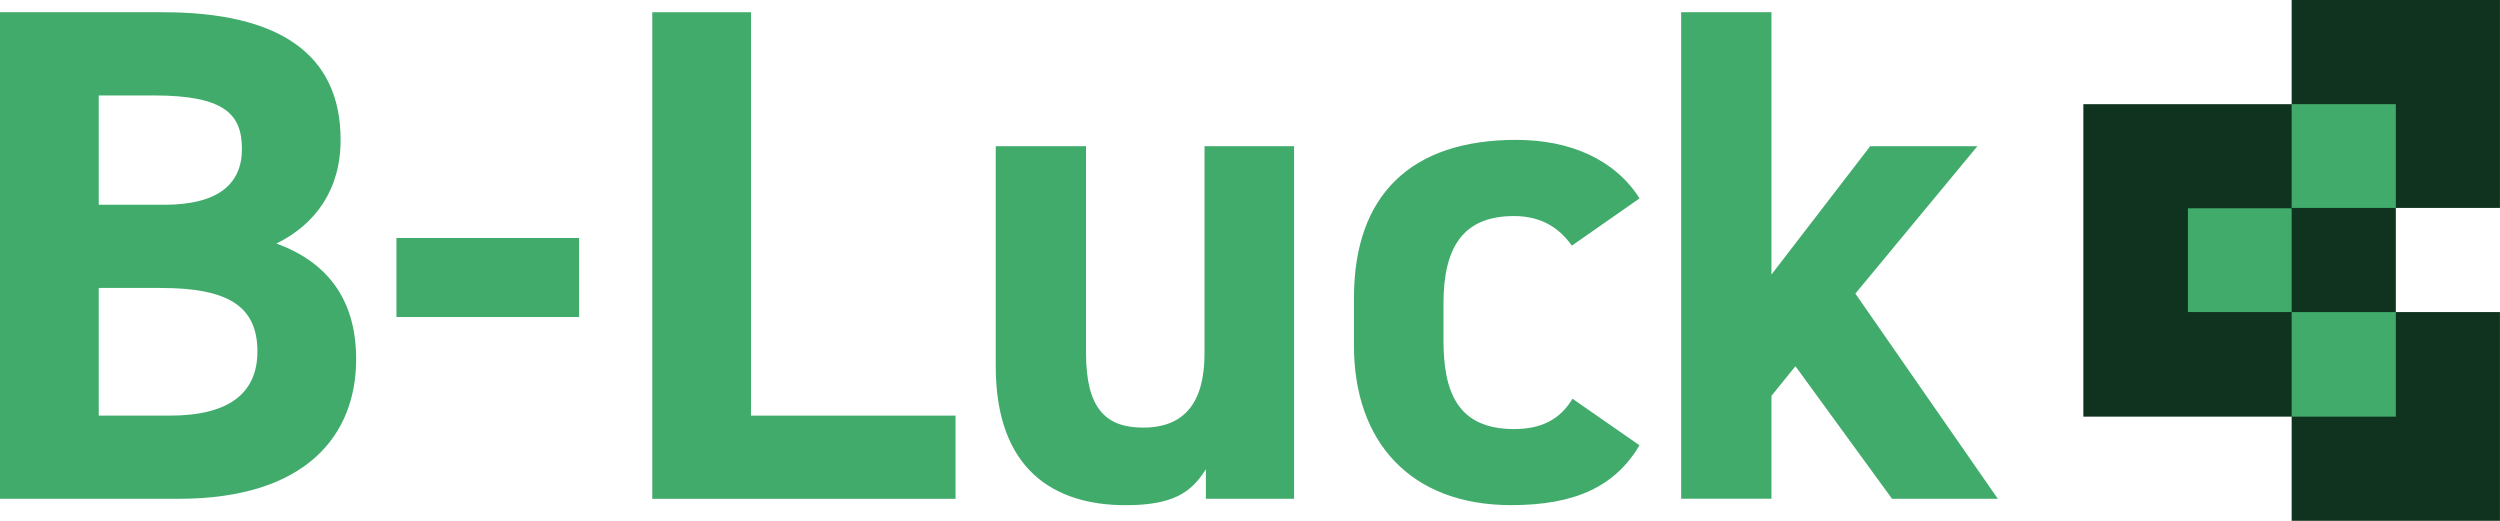<?xml version="1.0" encoding="UTF-8"?><svg id="_レイヤー_2" xmlns="http://www.w3.org/2000/svg" viewBox="0 0 529.41 110.29"><defs><style>.cls-1{fill:#41ab6c;}.cls-2{fill:#10331f;}</style></defs><g id="_レイヤー_1-2"><path class="cls-1" d="M34.5,2.59c24.34,0,37.63,8.66,37.63,27.03,0,10.6-5.38,17.92-13.59,21.95,10.6,3.88,16.88,11.65,16.88,24.49,0,15.98-10.45,29.57-37.63,29.57H0V2.59h34.5ZM20.91,43.36h13.89c11.5,0,16.43-4.48,16.43-11.8s-3.58-11.35-18.67-11.35h-11.65v23.15ZM20.91,88.01h15.08c12.54,0,18.52-4.78,18.52-13.59,0-9.71-6.42-13.44-20.46-13.44h-13.14v27.03Z"/><path class="cls-1" d="M83.95,50.4h38.68v16.73h-38.68v-16.73Z"/><path class="cls-1" d="M159.04,88.01h43.31v17.62h-64.22V2.59h20.91v85.42Z"/><path class="cls-1" d="M274.03,105.63h-18.67v-6.27c-3.14,5.08-7.17,7.62-17.02,7.62-15.08,0-27.48-7.47-27.48-29.42V30.96h19.12v43.76c0,11.8,4.18,15.83,12.1,15.83,8.81,0,12.99-5.38,12.99-15.68V30.96h18.97v74.67Z"/><path class="cls-1" d="M347.2,94.28c-5.23,8.81-13.74,12.69-27.18,12.69-21.36,0-33.3-13.44-33.3-33.75v-10.15c0-21.8,12.1-33.45,34.35-33.45,11.5,0,20.91,4.18,26.13,12.39l-14.34,10.01c-2.54-3.58-6.27-6.27-12.25-6.27-10.75,0-14.93,6.57-14.93,18.52v7.77c0,10.75,2.84,18.82,14.93,18.82,5.67,0,9.71-1.94,12.39-6.42l14.19,9.86Z"/><path class="cls-1" d="M418.74,30.96l-25.84,31.21,30.17,43.46h-22.4l-20.46-28.08-5.08,6.27v21.8h-19.12V2.59h19.12v55.55l20.91-27.18h22.7Z"/><rect class="cls-2" x="441.18" y="22.06" width="66.17" height="66.17"/><rect class="cls-1" x="463.32" y="44.11" width="21.97" height="21.97"/><rect class="cls-2" x="485.29" width="44.11" height="44.03"/><rect class="cls-2" x="485.29" y="66.09" width="44.11" height="44.2"/><rect class="cls-1" x="485.29" y="22.06" width="22.06" height="21.97"/><rect class="cls-1" x="485.29" y="66.09" width="22.06" height="22.14"/></g></svg>